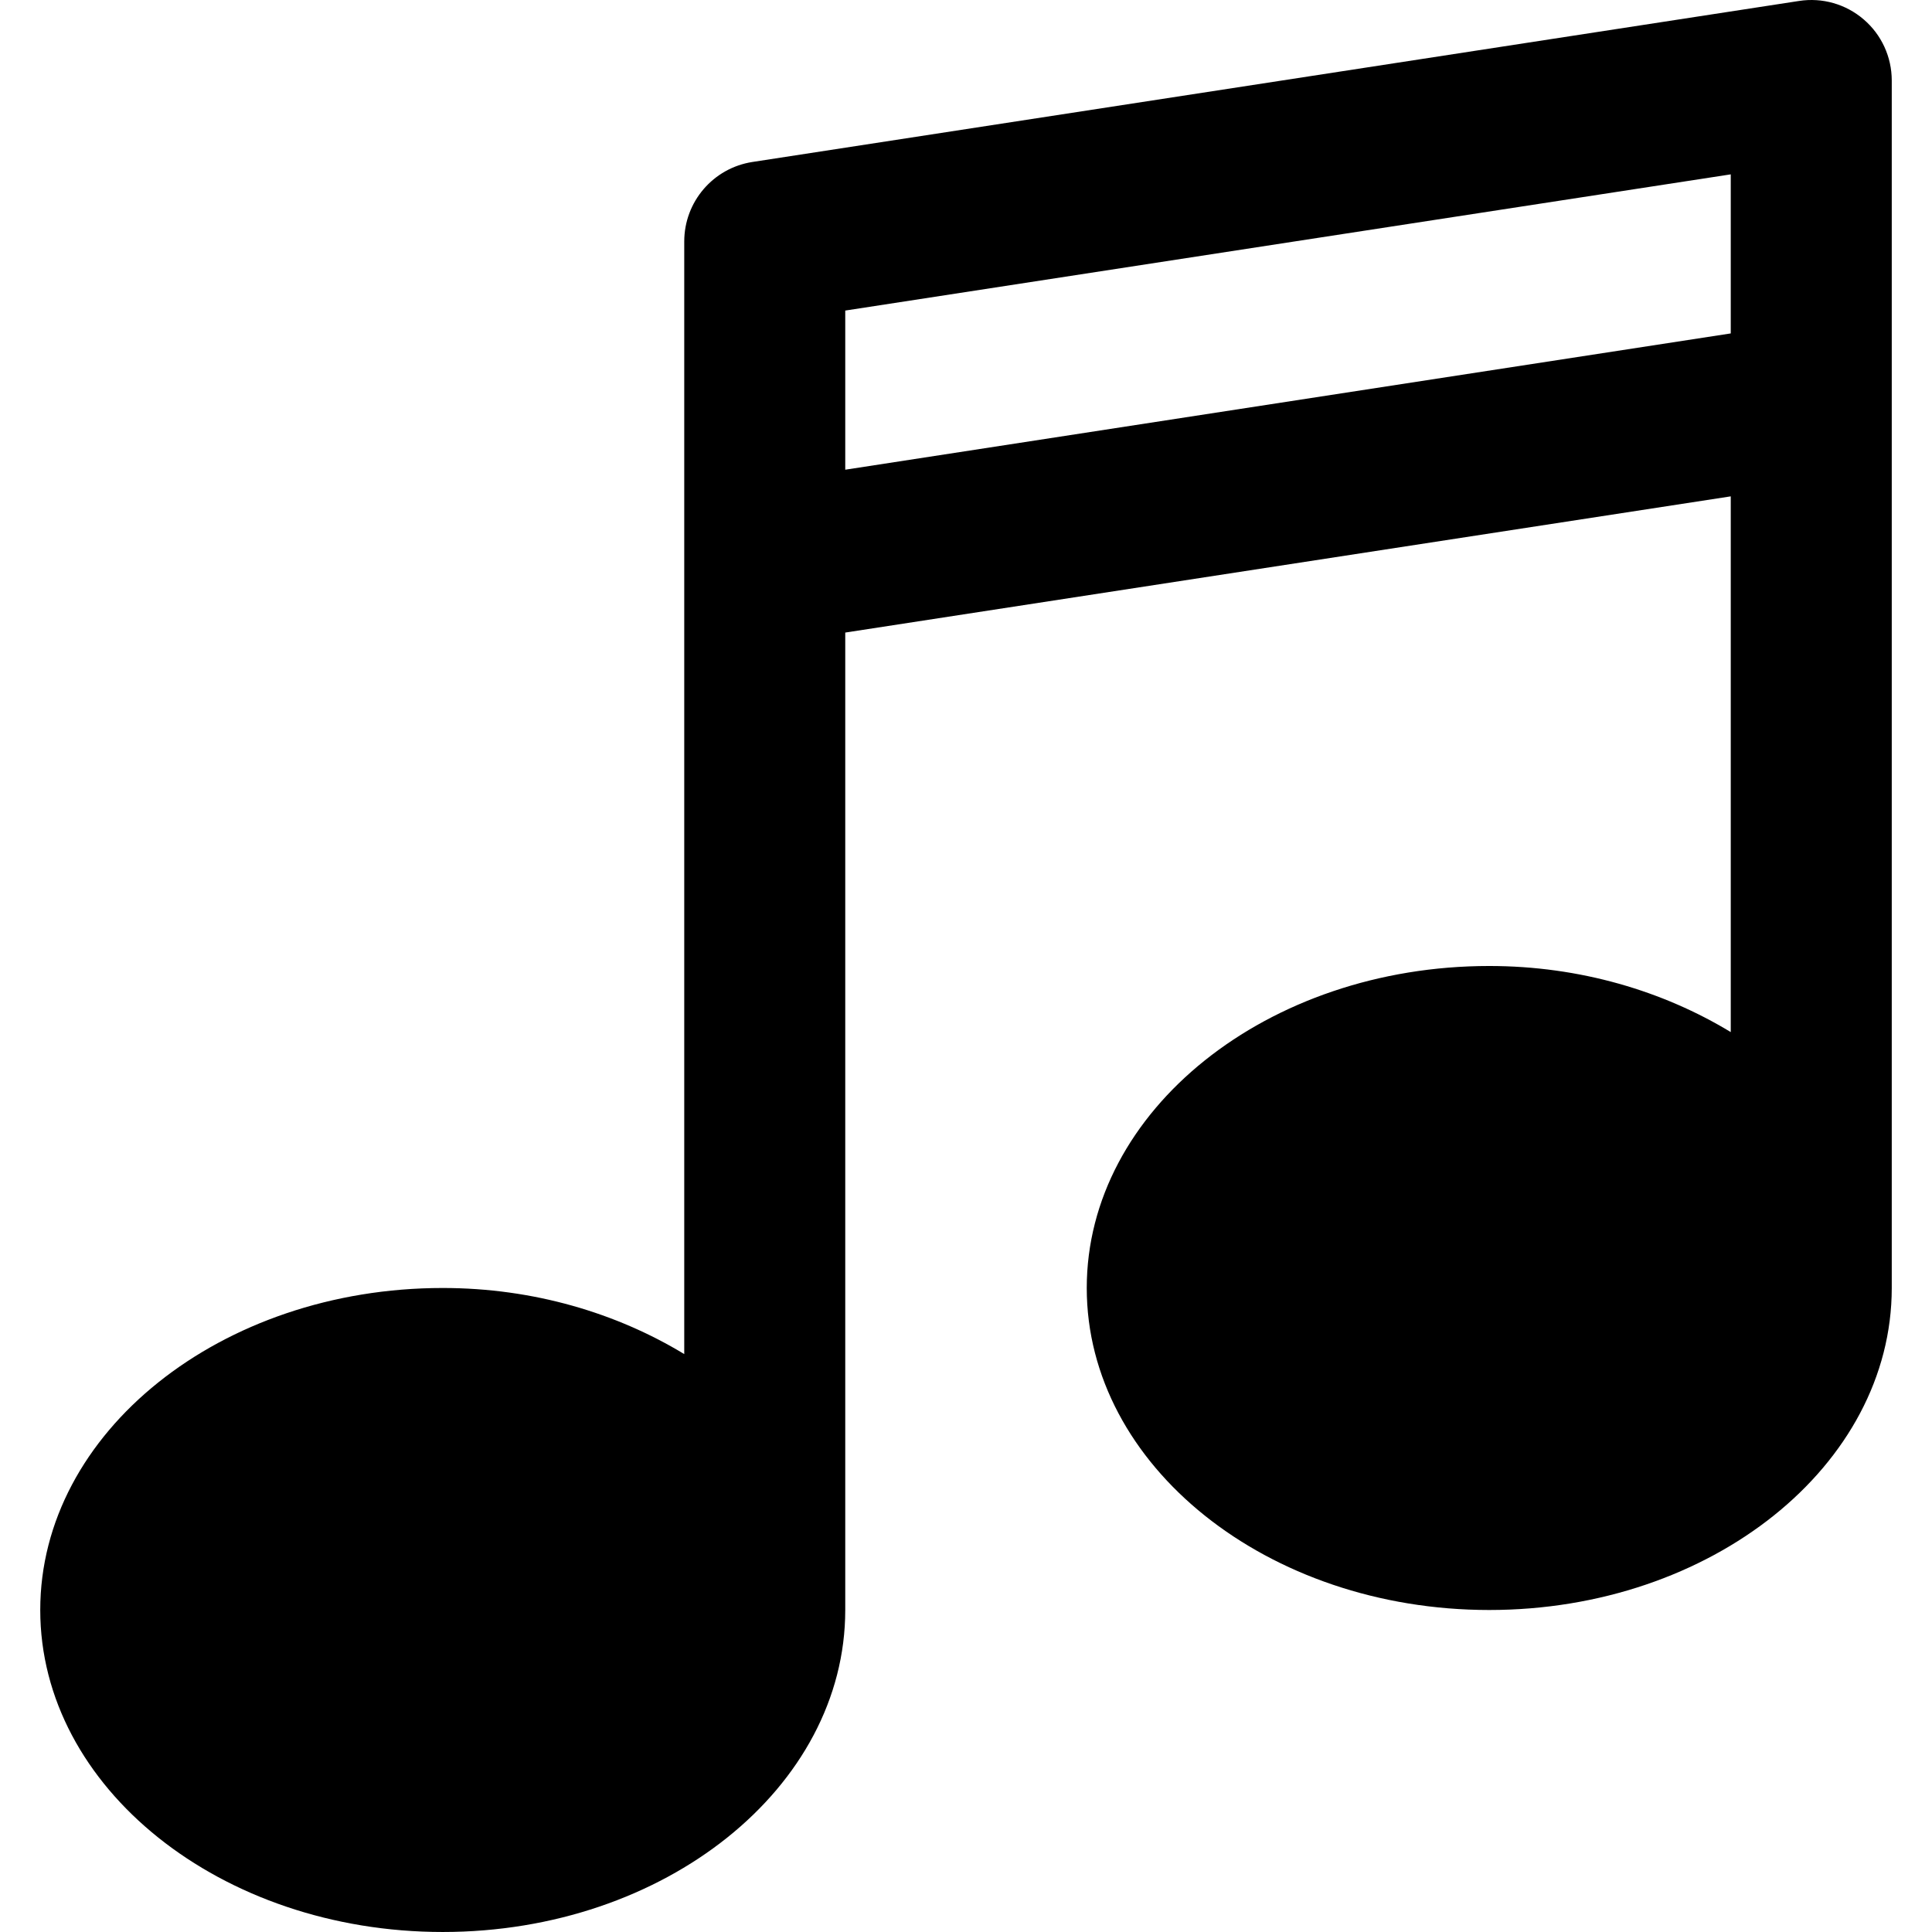 <?xml version="1.0" encoding="iso-8859-1"?>
<!-- Uploaded to: SVG Repo, www.svgrepo.com, Generator: SVG Repo Mixer Tools -->
<svg fill="#000000" height="800px" width="800px" version="1.1" id="Layer_1" xmlns="http://www.w3.org/2000/svg" xmlns:xlink="http://www.w3.org/1999/xlink" 
	 viewBox="0 0 511.998 511.998" xml:space="preserve">
<g>
	<g>
		<path d="M493.887,5.139c-4.715-4.053-10.965-5.845-17.131-4.885L199.423,42.92c-10.411,1.6-18.091,10.539-18.091,21.077v64v21.333
			v209.515c-17.877-10.837-39.893-17.515-64-17.515c-58.816,0-106.667,38.293-106.667,85.333c0,47.061,47.851,85.333,106.667,85.333
			s106.667-38.272,106.667-85.333V167.635l234.667-36.096v141.973c-17.877-10.837-39.893-17.515-64-17.515
			c-58.816,0-106.667,38.293-106.667,85.333c0,47.061,47.851,85.333,106.667,85.333c58.816,0,106.667-38.272,106.667-85.333V106.665
			V21.331C501.332,15.102,498.623,9.192,493.887,5.139z M458.666,88.36l-234.667,36.117V82.302l234.667-36.096V88.36z"/>
	</g>
</g>
</svg>